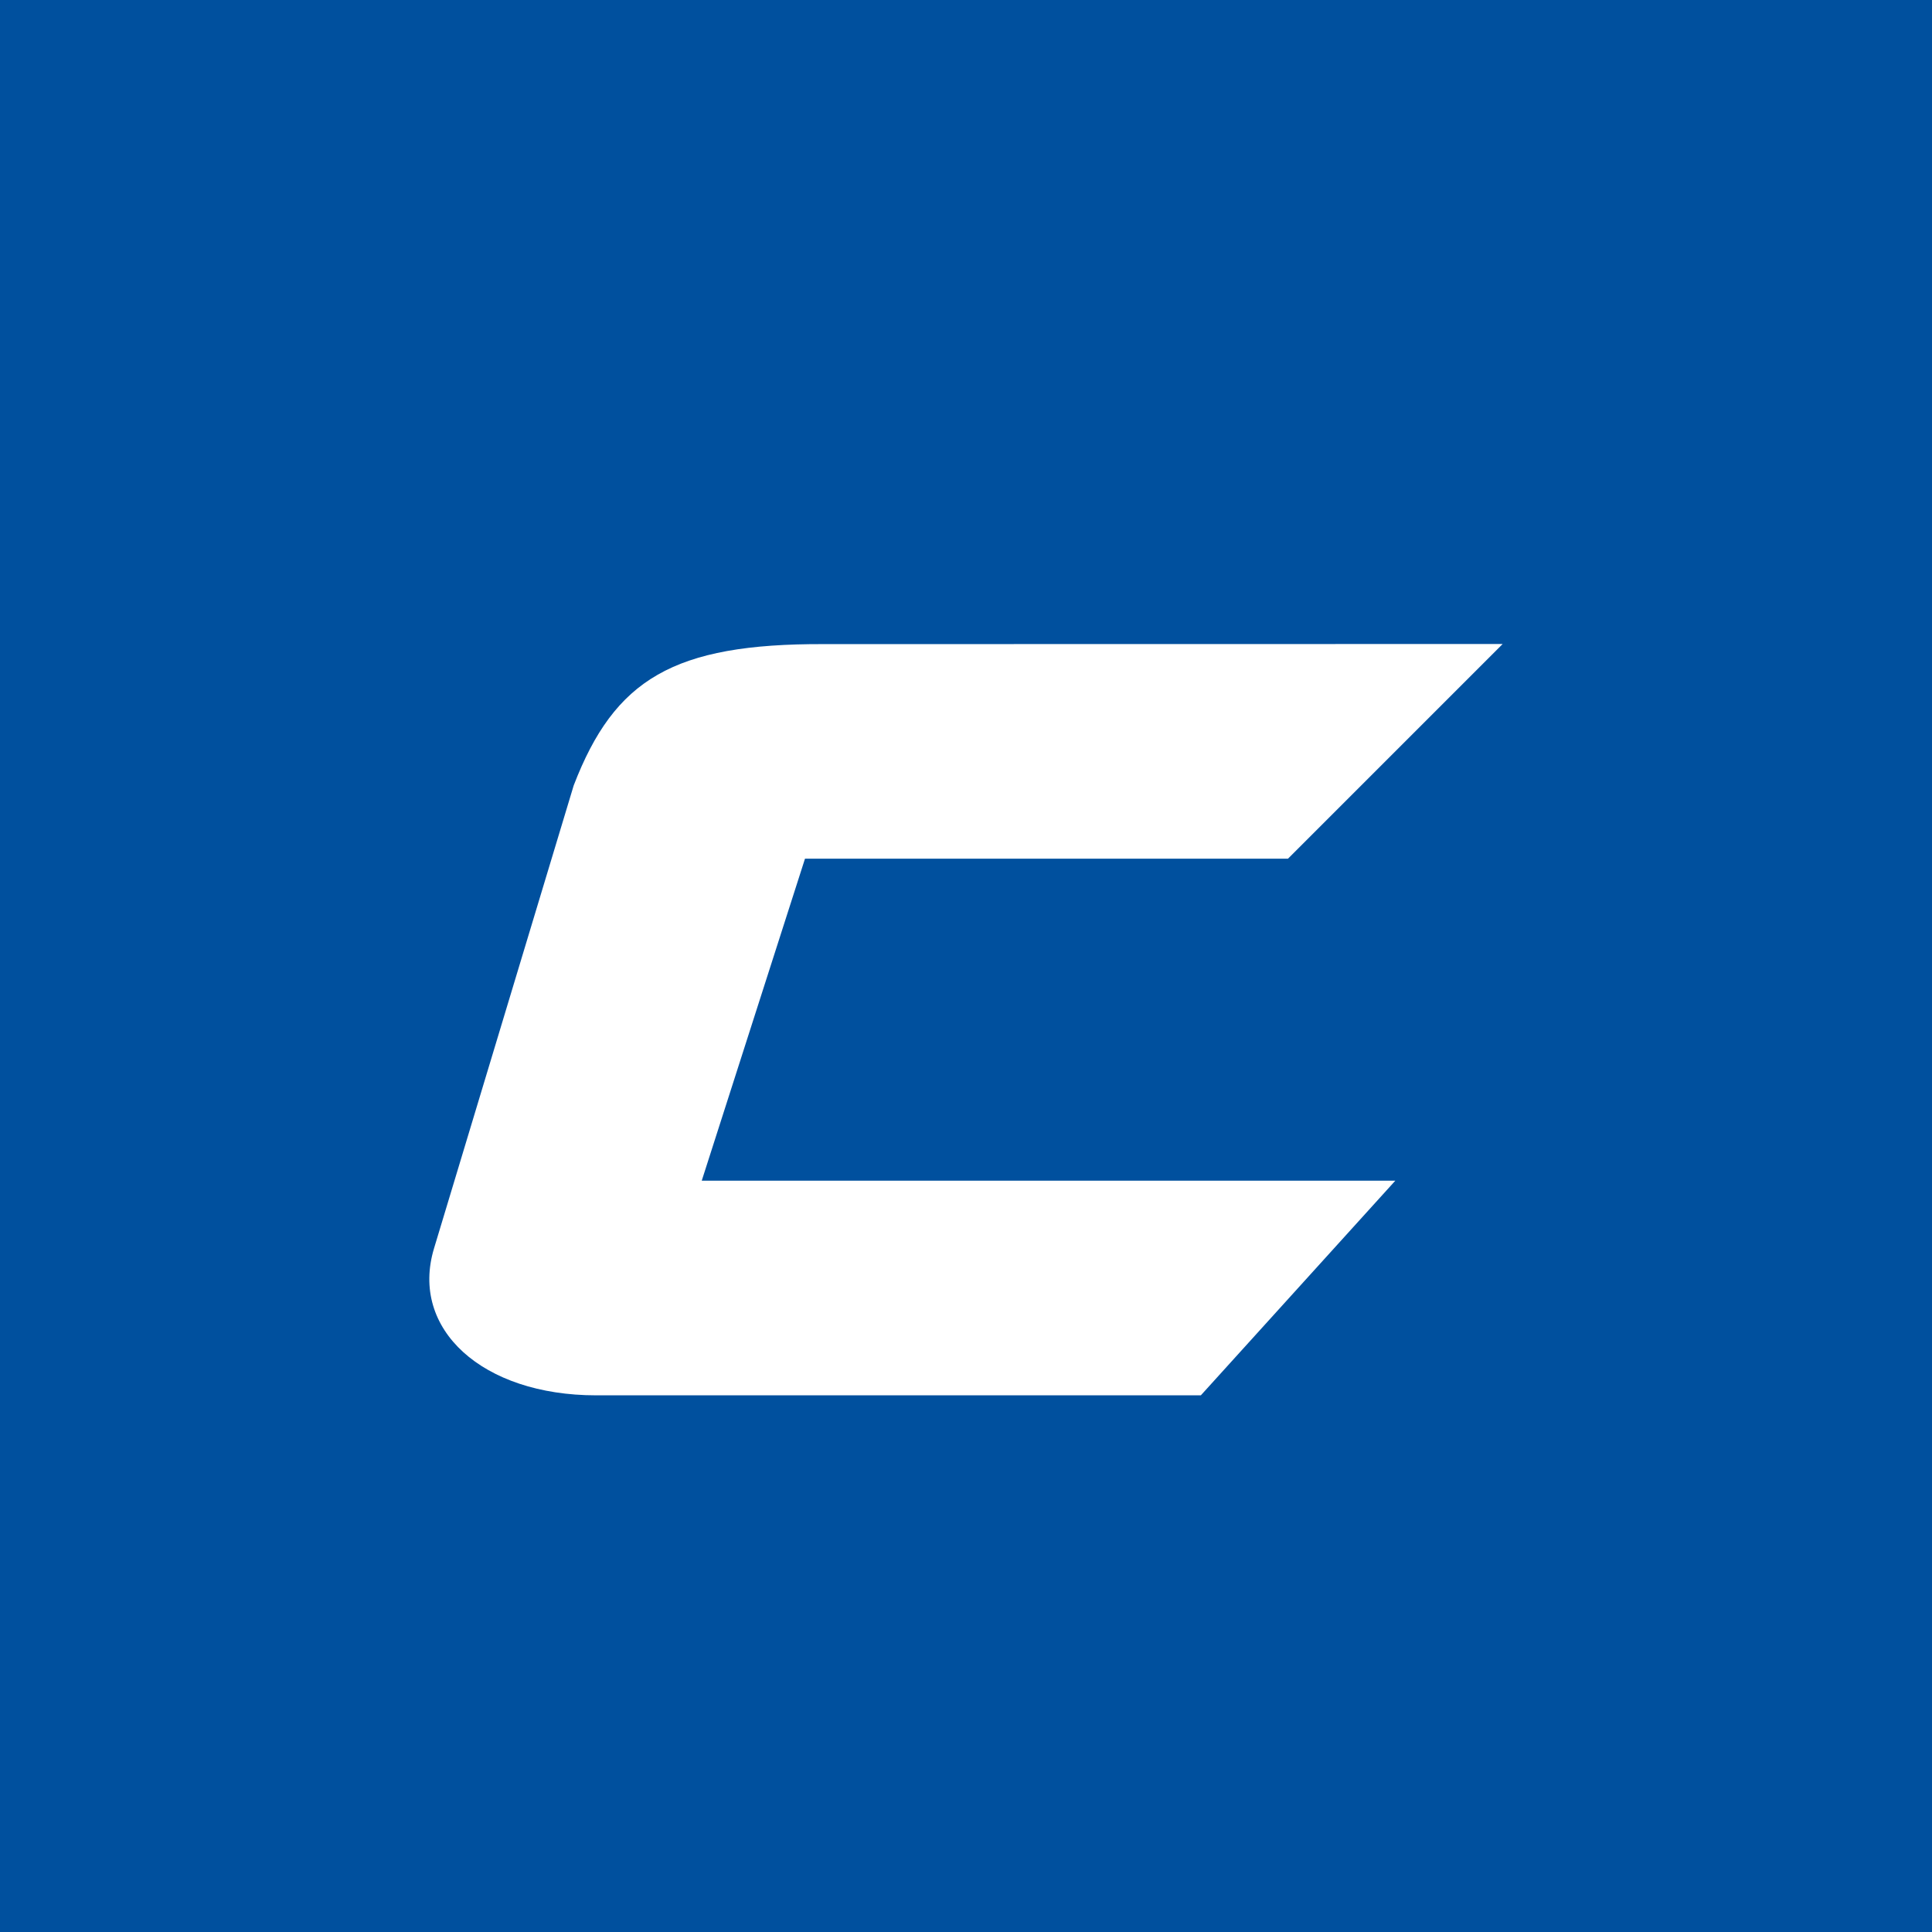 <!-- by TradingView --><svg width="18" height="18" xmlns="http://www.w3.org/2000/svg"><path fill="#00509E" d="M0 0h18v18H0z"/><path d="M5.345 7.318c.381-.99.928-1.322 2.332-1.317L14 6l-2 2H7.5l-.962 3H13l-1.812 2H5.554c-1.06 0-1.738-.617-1.51-1.37l1.301-4.312z" fill="#fff"/></svg>